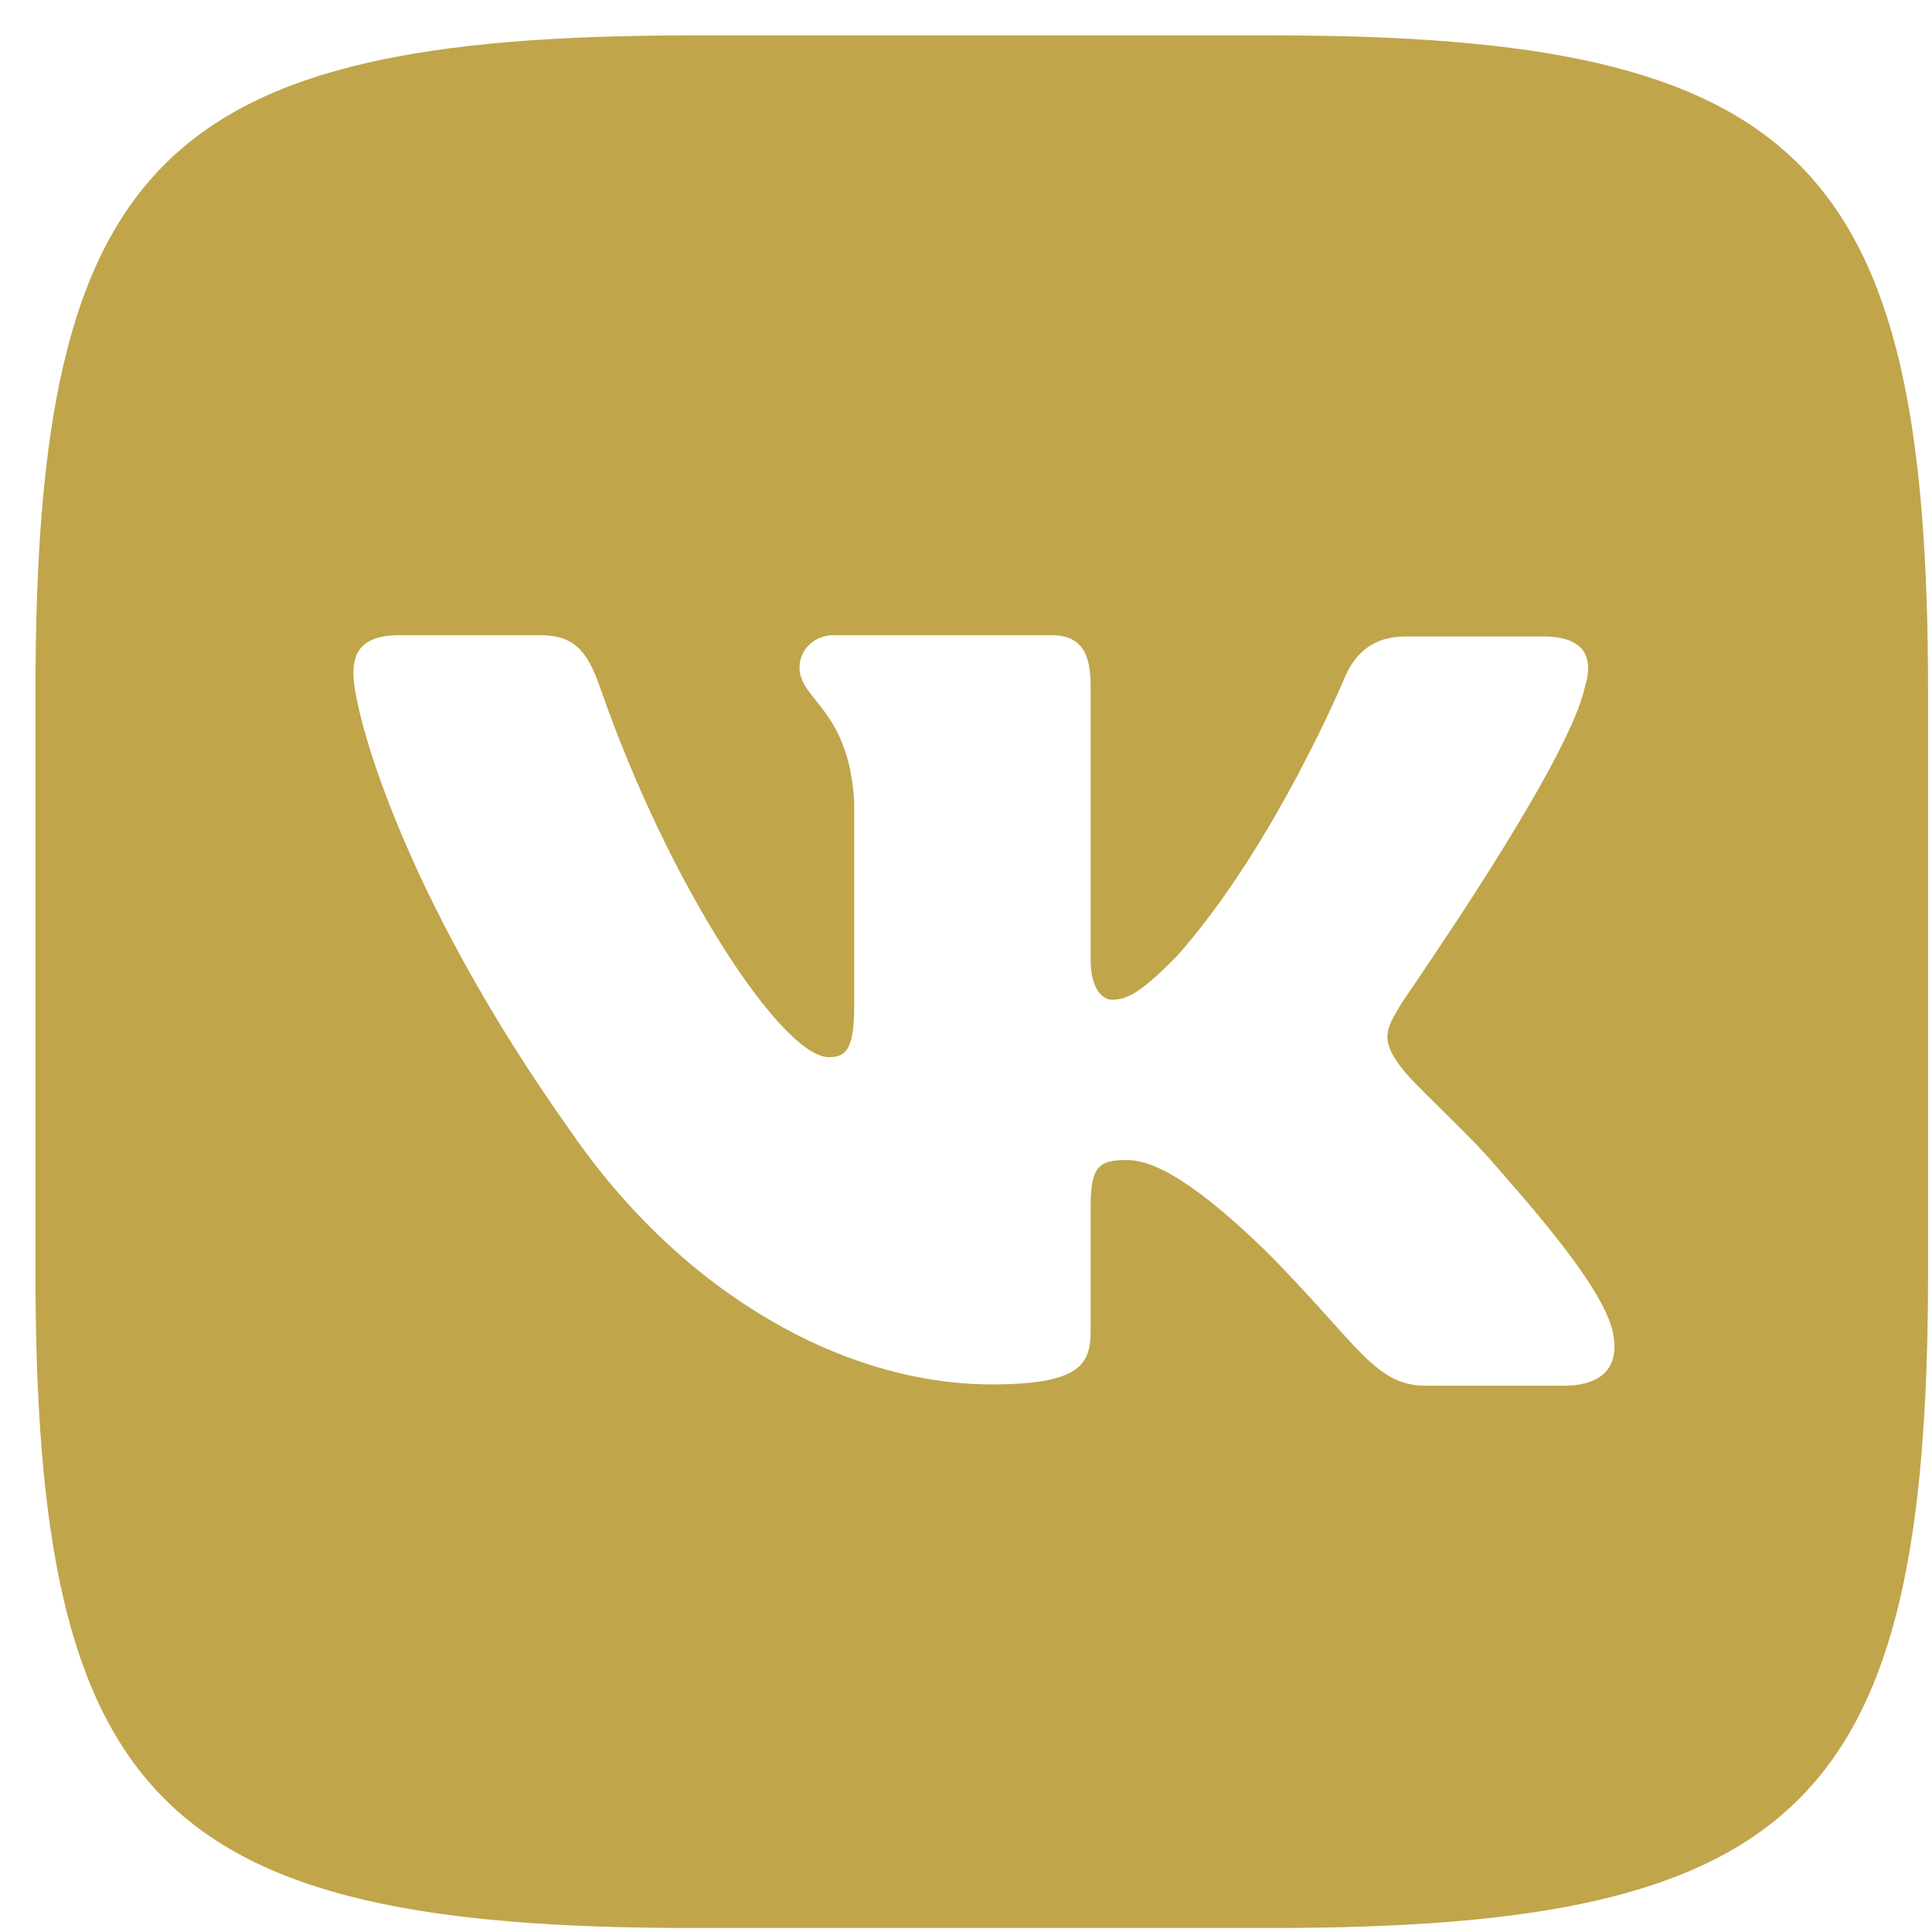 <?xml version="1.0" encoding="UTF-8"?> <svg xmlns="http://www.w3.org/2000/svg" width="49" height="49" viewBox="0 0 49 49" fill="none"> <path fill-rule="evenodd" clip-rule="evenodd" d="M32.268 0.898H17.533C4.085 0.898 0.9 4.083 0.9 17.531V32.266C0.9 45.714 4.085 48.898 17.533 48.898H32.268C45.716 48.898 48.9 45.714 48.9 32.266V17.531C48.9 4.083 45.716 0.898 32.268 0.898ZM39.145 16.142C40.195 16.142 40.432 16.684 40.195 17.429C39.825 19.137 36.752 23.668 35.8 25.071C35.619 25.337 35.515 25.491 35.52 25.491C35.147 26.101 35.012 26.372 35.52 27.049C35.704 27.3 36.093 27.682 36.538 28.119C36.996 28.568 37.513 29.075 37.925 29.556C39.416 31.25 40.567 32.673 40.872 33.655C41.143 34.637 40.669 35.145 39.653 35.145H36.164C35.239 35.145 34.762 34.614 33.747 33.483C33.311 32.998 32.776 32.402 32.065 31.69C29.998 29.692 29.084 29.421 28.576 29.421C27.864 29.421 27.661 29.59 27.661 30.606V33.757C27.661 34.603 27.39 35.112 25.154 35.112C21.462 35.112 17.363 32.876 14.484 28.709C10.148 22.612 8.963 18.005 8.963 17.09C8.963 16.582 9.132 16.108 10.148 16.108H13.671C14.552 16.108 14.89 16.481 15.229 17.463C16.957 22.442 19.836 26.812 21.022 26.812C21.462 26.812 21.665 26.609 21.665 25.491V20.342C21.582 18.879 21.072 18.241 20.695 17.768C20.46 17.475 20.277 17.245 20.277 16.921C20.277 16.515 20.615 16.108 21.157 16.108H26.645C27.39 16.108 27.661 16.515 27.661 17.395V24.34C27.661 25.085 27.966 25.356 28.203 25.356C28.643 25.356 29.016 25.085 29.829 24.272C32.336 21.46 34.131 17.124 34.131 17.124C34.368 16.616 34.775 16.142 35.656 16.142H39.145Z" fill="#C0A54B"></path> </svg> 